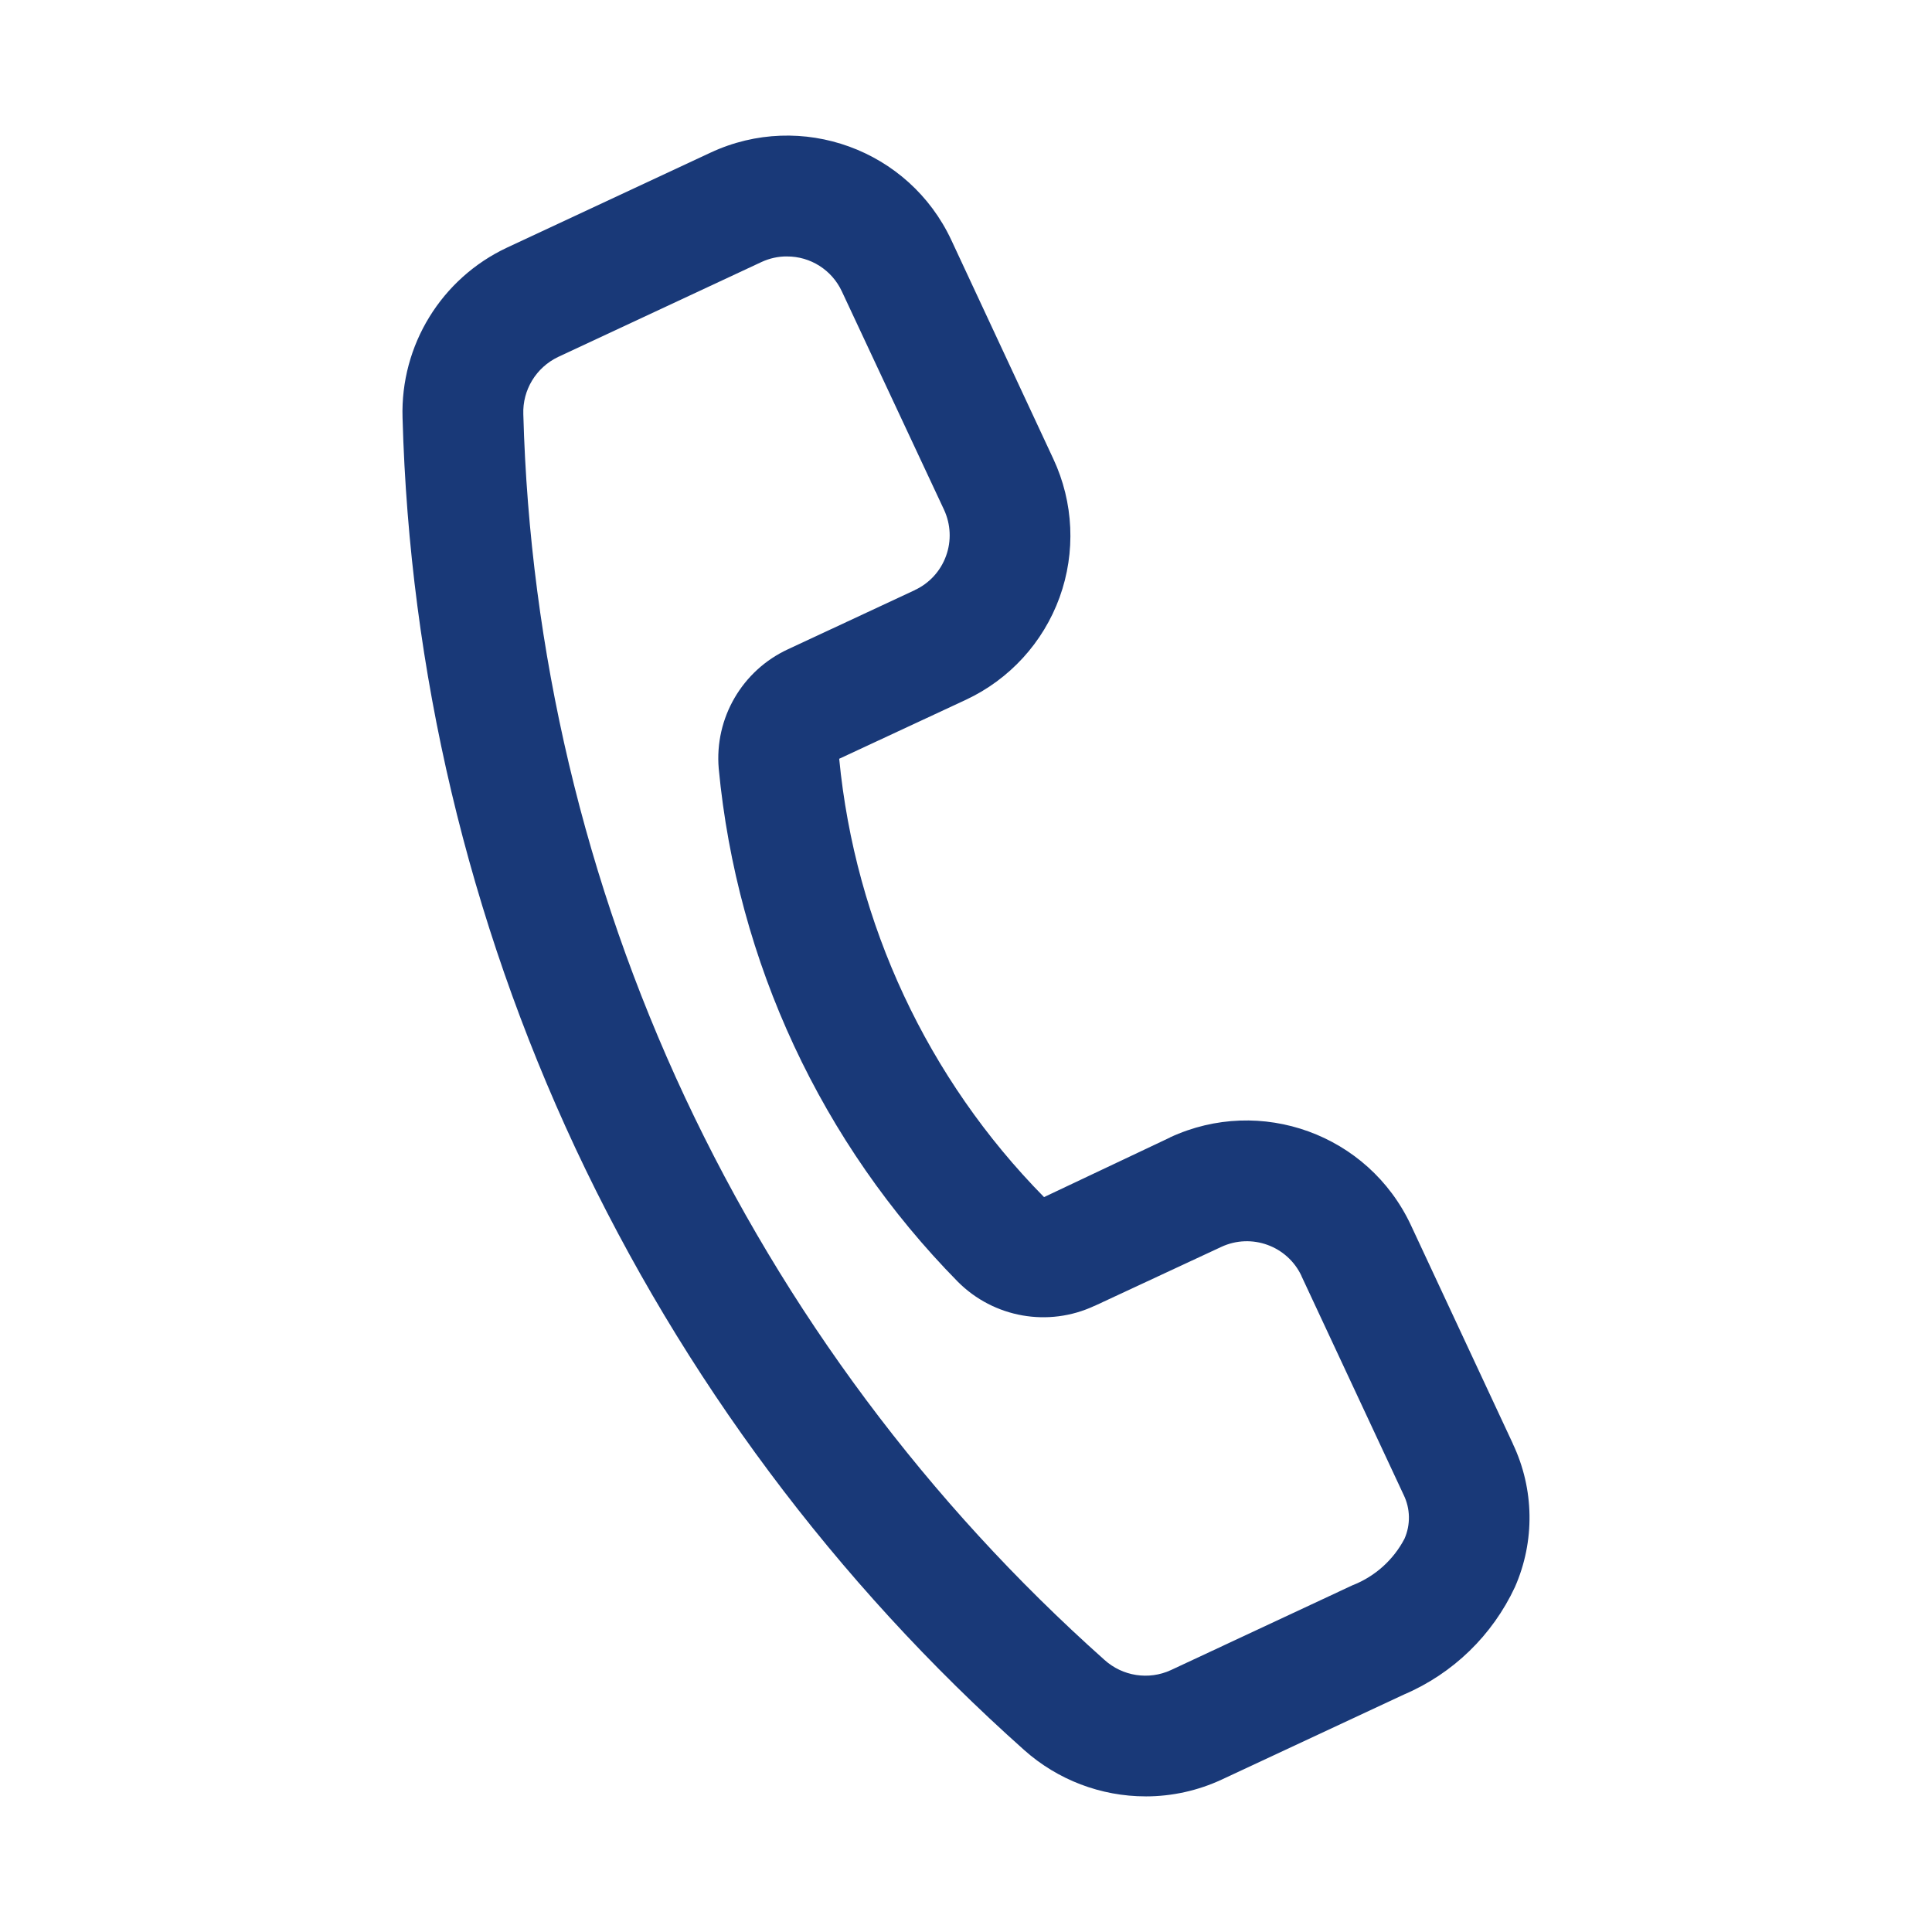 <?xml version="1.0" encoding="UTF-8"?>
<svg xmlns="http://www.w3.org/2000/svg" width="100pt" height="100pt" version="1.1" viewBox="0 0 100 100">
  <path d="m59.301 92.98c-2.316 0-4.555-0.852-6.285-2.394-9.77-8.703-17.672-19.297-23.227-31.145-5.547-11.859-8.594-24.73-8.953-37.816-0.117-3.754 2.012-7.219 5.414-8.812l10.531-4.914c4.691-2.188 10.27-0.16 12.461 4.531l5.277 11.32c1.055 2.254 1.172 4.832 0.324 7.172-0.848 2.336-2.59 4.242-4.844 5.297l-6.562 3.055c0.828 8.555 4.57 16.562 10.602 22.688l6.523-3.086-0.004-0.004c4.695-2.18 10.266-0.156 12.465 4.531l5.285 11.328h-0.004c1.113 2.34 1.152 5.043 0.109 7.414-1.164 2.496-3.203 4.477-5.734 5.559l-9.441 4.406c-1.234 0.574-2.578 0.871-3.938 0.871zm-18.566-79.707c-0.457-0.004-0.906 0.098-1.32 0.289l-10.527 4.914c-1.137 0.543-1.848 1.707-1.801 2.969 0.332 12.23 3.18 24.266 8.367 35.352 5.191 11.074 12.578 20.98 21.711 29.117 0.938 0.848 2.289 1.059 3.438 0.531l9.441-4.41v0.004c1.141-0.457 2.082-1.305 2.652-2.394 0.32-0.727 0.305-1.555-0.043-2.269l-5.289-11.328h0.004c-0.73-1.562-2.59-2.238-4.156-1.508l-6.562 3.055v-0.004c-2.383 1.117-5.215 0.617-7.074-1.25-7.055-7.168-11.426-16.547-12.375-26.562-0.223-2.609 1.211-5.078 3.59-6.176l6.562-3.059v-0.004c0.75-0.348 1.332-0.984 1.613-1.762 0.285-0.777 0.246-1.637-0.102-2.391l-5.293-11.312c-0.516-1.102-1.621-1.805-2.836-1.801z" fill="#193978"></path>
</svg>
